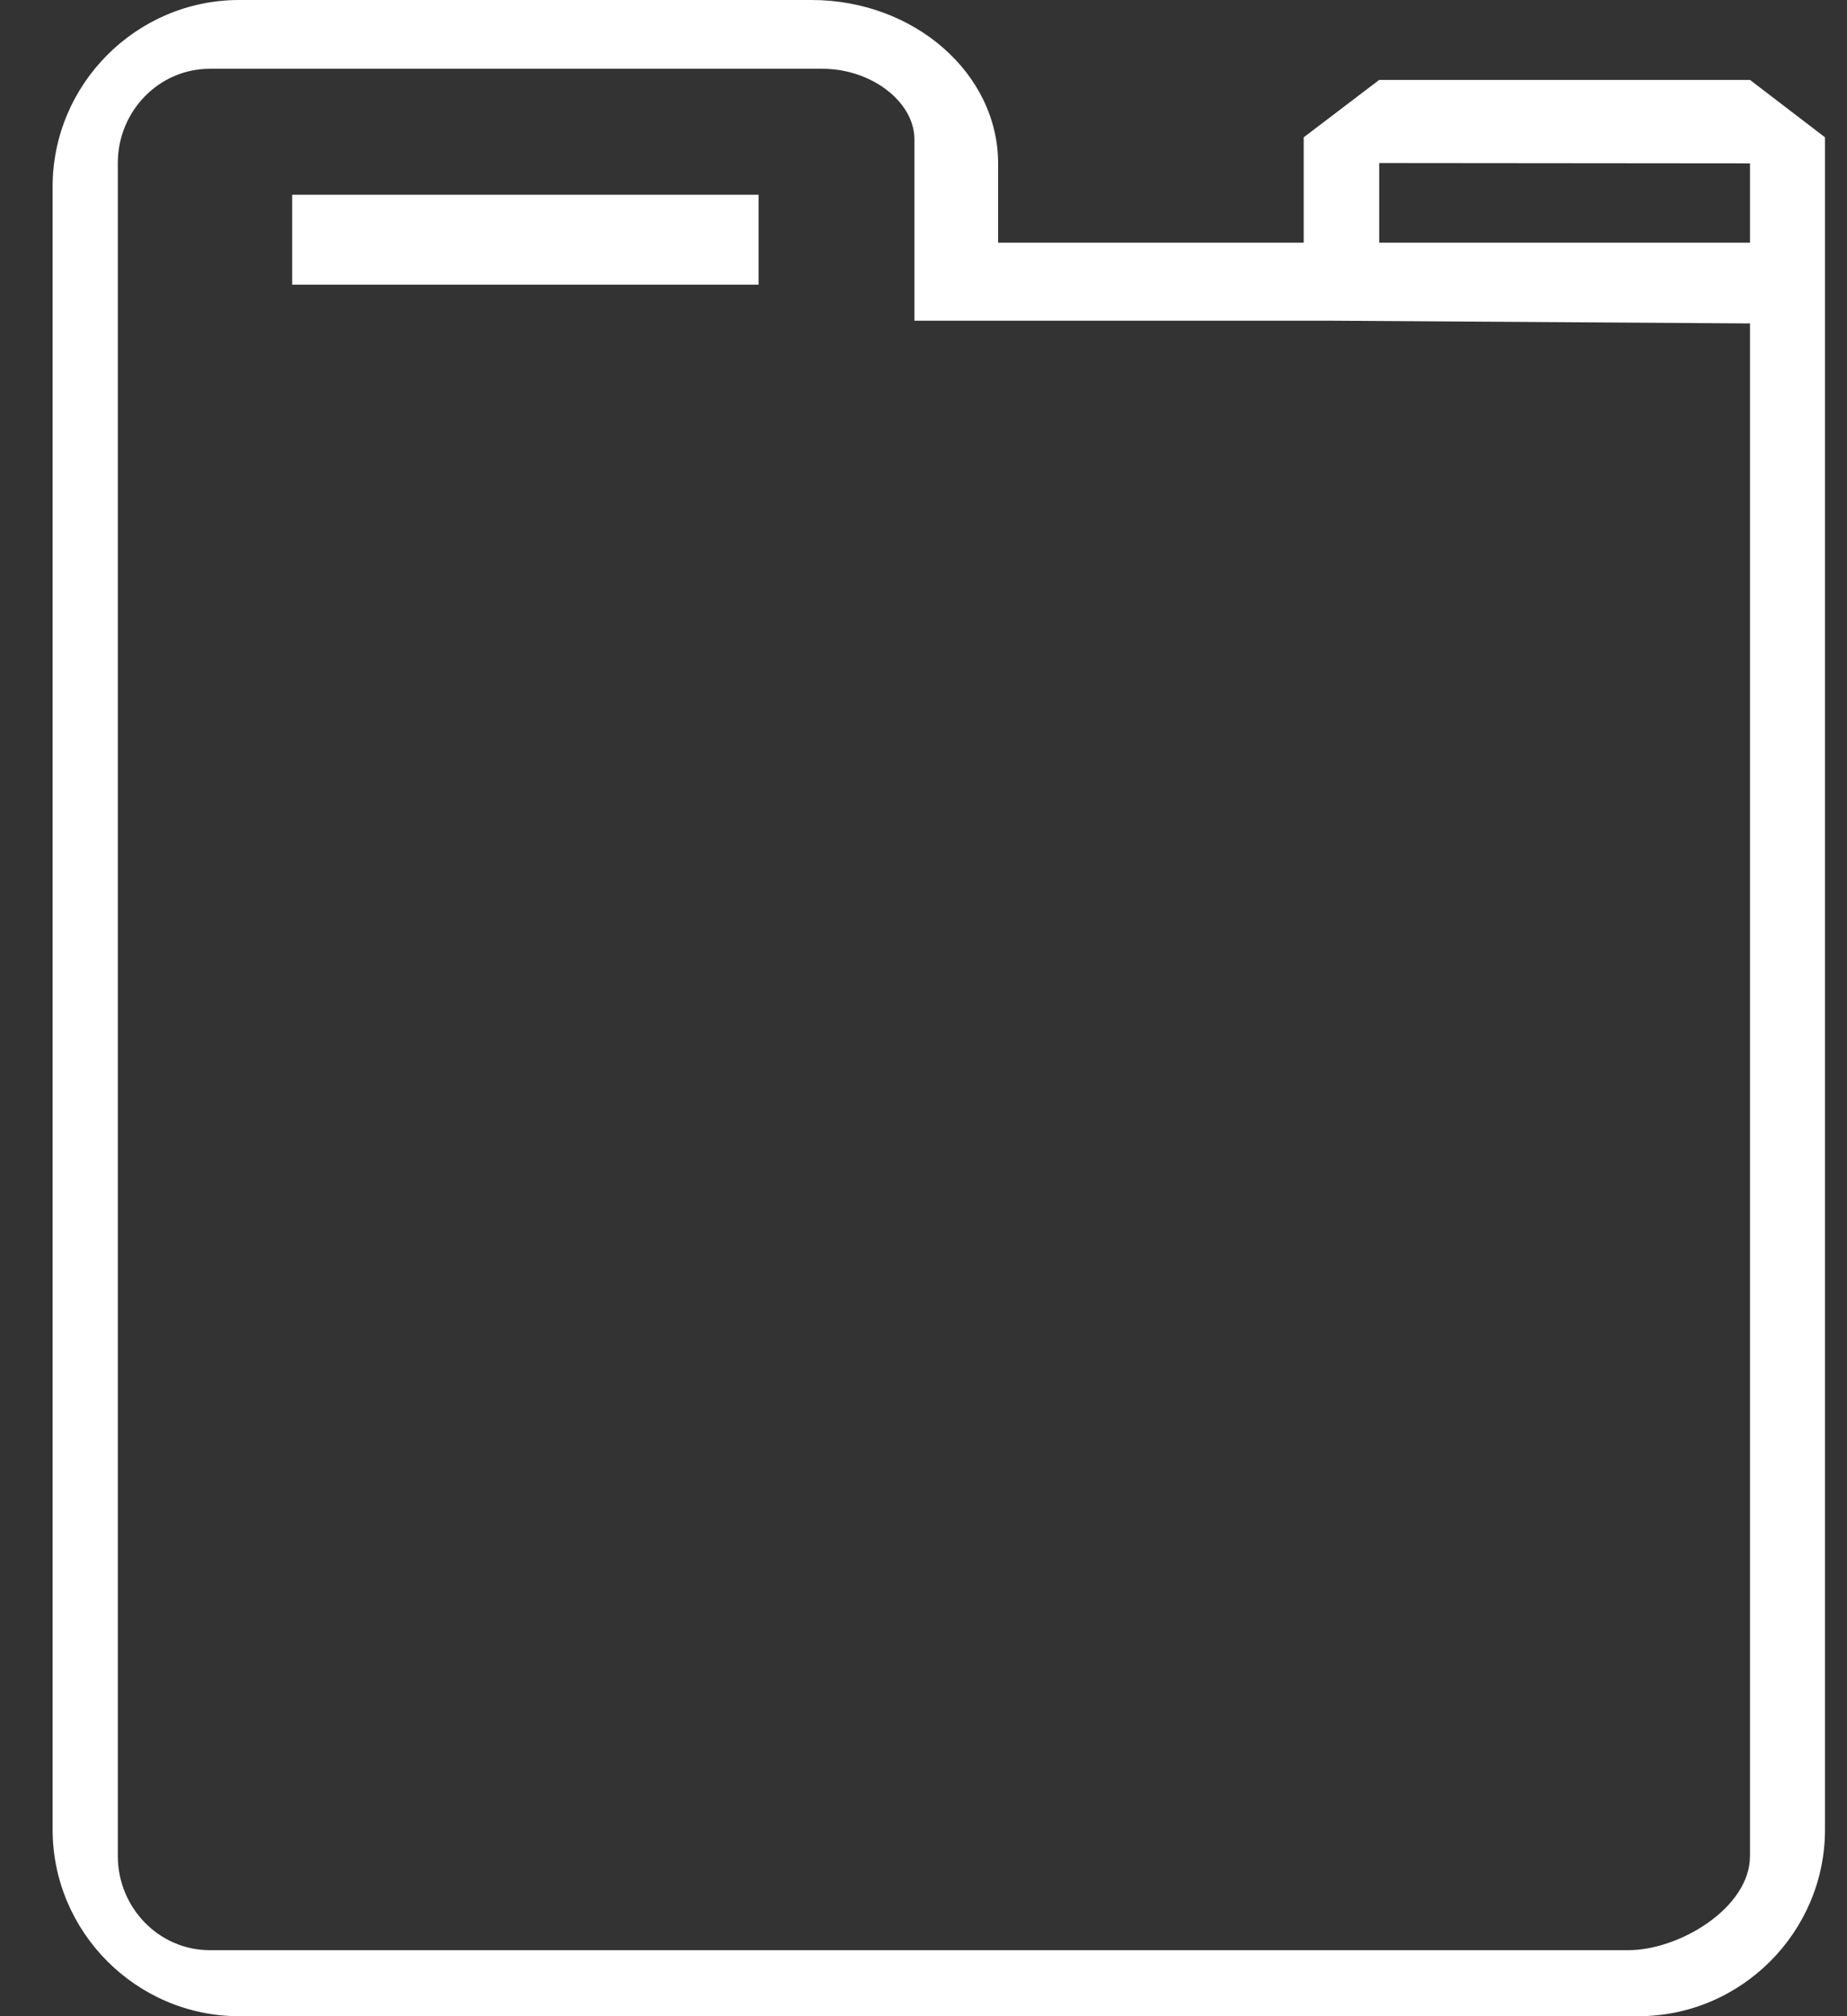 <?xml version="1.0" encoding="UTF-8"?>
<svg width="33px" height="36px" viewBox="0 0 33 36" version="1.1" xmlns="http://www.w3.org/2000/svg" xmlns:xlink="http://www.w3.org/1999/xlink">
    <rect x="0" y="0" width="33" height="36" fill="#333333" stroke="none"/>
    <title>icon/download</title>
    <g id="D---Fiche-produit" stroke="none" stroke-width="1" fill="none" fill-rule="evenodd">
        <g id="D.1.1---Fiche-produit---Pros" transform="translate(-865, -2177)" fill="#FFFFFF">
            <g id="//-Onglets" transform="translate(0.5, 1951)">
                <g id="preparation" transform="translate(242, 109)">
                    <g id="02" transform="translate(600, 95)">
                        <g id="icon/download" transform="translate(22, 22)">
                            <path d="M14.053,5.083 L5.72,5.083 L5.72,3.478 L14.053,3.478 L14.053,5.083 Z M25.142,1.427 L23.793,2.452 L23.793,4.333 C20.153,4.333 18.333,4.333 18.333,4.333 C18.333,4.333 18.333,4.521 18.333,2.917 C18.333,1.312 16.833,0 15,0 L4.773,0 C2.94,0 1.44,1.5 1.44,3.333 L1.44,32.667 C1.44,34.5 2.94,36 4.773,36 L29.773,36 C31.607,36 33.107,34.5 33.107,32.667 L33.107,8.8 C33.107,6.967 33.107,6.758 33.107,6.299 C33.107,5.994 33.107,4.711 33.107,2.452 L31.767,1.427 L25.142,1.427 Z M31.767,33.138 C31.767,34.067 30.502,34.821 29.595,34.821 L4.248,34.821 C3.342,34.821 2.605,34.067 2.605,33.138 L2.605,2.911 C2.605,1.983 3.342,1.228 4.248,1.228 L15.195,1.228 C16.07,1.228 16.838,1.818 16.838,2.49 C16.838,2.734 16.838,5.726 16.838,5.726 L24.256,5.726 L31.767,5.775 L31.767,33.138 Z M31.767,4.333 L25.142,4.333 L25.142,2.911 L31.767,2.917 L31.767,4.333 Z" id="Shape"></path>
                        </g>
                    </g>
                </g>
            </g>
        </g>
    </g>
</svg>